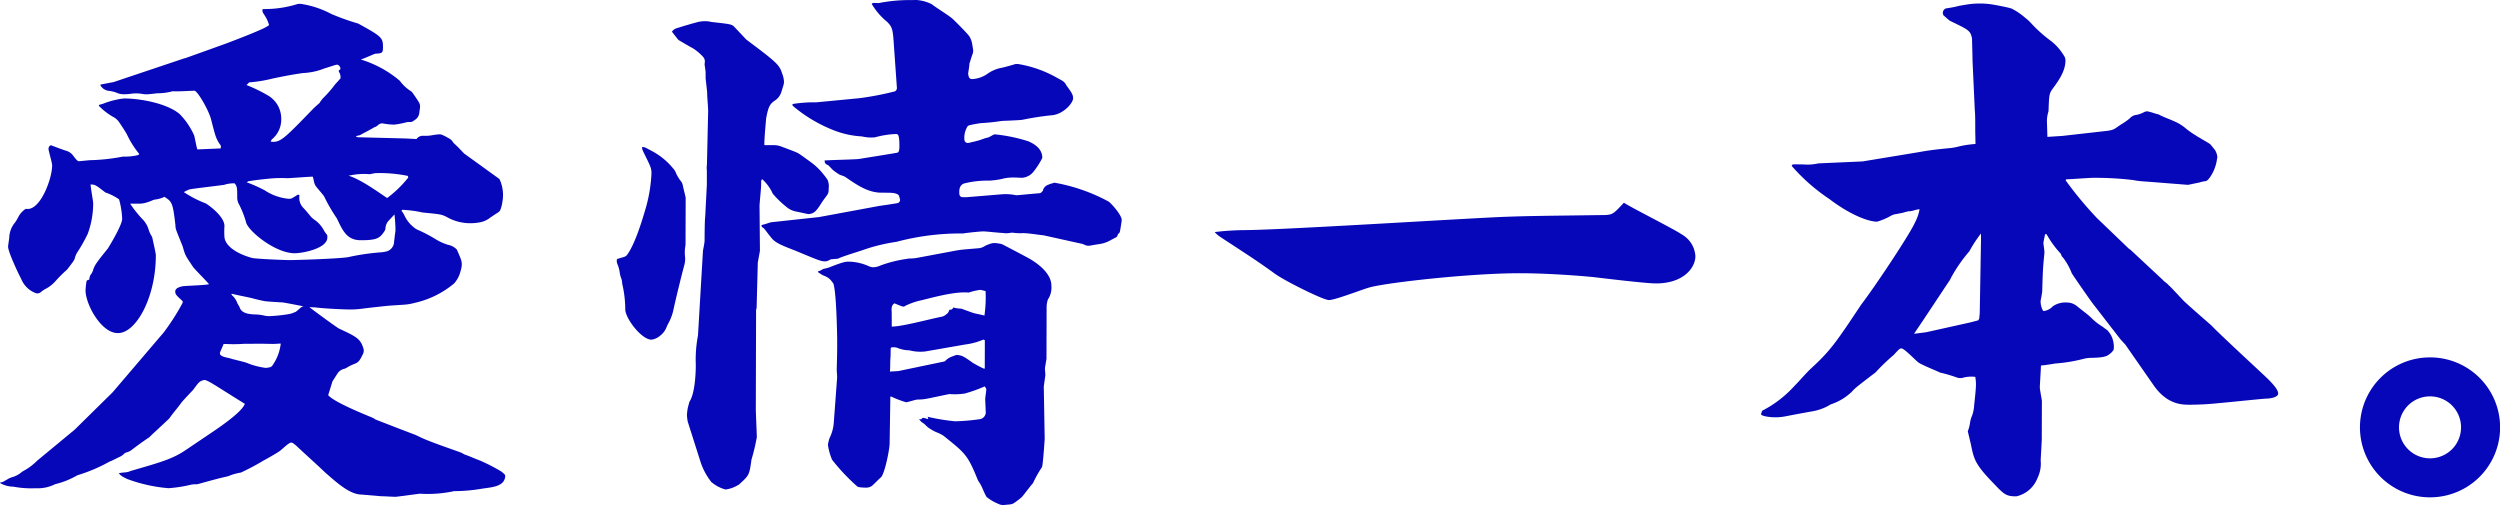 <svg xmlns="http://www.w3.org/2000/svg" width="410.871" height="83" viewBox="0 0 410.871 83">
  <g id="h3" transform="translate(-1130.638 -1738.397)">
    <path id="パス_34" data-name="パス 34" d="M1130.833,1817.667a1.181,1.181,0,0,0,.452-.168l.578-.331a3.293,3.293,0,0,1,.8-.356,4.013,4.013,0,0,0,1.515-.815c.073-.053.143-.1.206-.144a9.575,9.575,0,0,0,2.348-1.731l6.174-5.107,6.246-6.149,8.357-9.792a36.385,36.385,0,0,0,3.132-4.889.338.338,0,0,0-.085-.389c-.818-.744-1.121-1-1.119-1.492,0-.607.87-.779,1.217-.865.694-.085,3.73-.163,4.338-.335-.345-.436-2.249-2.351-2.594-2.787-1.209-1.828-1.3-1.828-1.726-3.392-1.034-2.609-1.206-2.87-1.2-3.478-.423-3.823-.6-3.911-1.809-4.7a4.779,4.779,0,0,1-1.6.454,1.839,1.839,0,0,0-.419.143,7.119,7.119,0,0,1-1.3.437,3.276,3.276,0,0,1-.77.084l-1.55,0a19.088,19.088,0,0,0,2.219,2.757,4.182,4.182,0,0,1,.79,1.4,4.485,4.485,0,0,0,.493,1.128,1.251,1.251,0,0,1,.168.415c.149.733.559,2.434.557,2.822-.02,7.037-3.332,12.846-6.281,12.751-2.69-.008-5.279-4.706-5.273-7.051a12.223,12.223,0,0,1,.144-1.361.405.405,0,0,1,.321-.346s.125.02.148-.019a2.542,2.542,0,0,1,.15-.707,2.553,2.553,0,0,0,.472-.838c.209-.8.674-1.4,2.429-3.581.054-.054,2.354-3.823,2.356-4.857a13.731,13.731,0,0,0-.511-3.215,8.8,8.8,0,0,0-2.253-1.136c-1.472-1.133-1.644-1.307-2.425-1.31,0,.521.426,2.694.425,3.128a14.683,14.683,0,0,1-.881,4.949,26.981,26.981,0,0,1-1.7,3.034,3.062,3.062,0,0,0-.423.957c-.088.393-.386.749-1.275,1.907a22.9,22.9,0,0,0-1.969,1.965,5.609,5.609,0,0,1-1.468,1.162,4.558,4.558,0,0,0-.871.571.881.881,0,0,1-.787.206,4.145,4.145,0,0,1-2.457-2.362c-.431-.782-2.156-4.436-2.154-5.3,0-.174.171-1.277.19-1.475a4.027,4.027,0,0,1,.936-2.473,7.411,7.411,0,0,0,.591-1,3.67,3.67,0,0,1,.991-1.137.449.449,0,0,1,.355-.122c2.184.291,4.17-4.865,4.177-7.146,0-.435-.6-2.434-.6-2.7s.175-.607.435-.606c1.181.448,1.482.577,2.564.931a2.127,2.127,0,0,1,1.041.748c.61.815.767.939.986.94l1.736-.169a31.778,31.778,0,0,0,5.467-.592,9.429,9.429,0,0,0,2.516-.254l.174-.174a15.3,15.3,0,0,1-2.072-3.306c-.329-.553-.869-1.389-1.24-1.923a2.737,2.737,0,0,0-.8-.765,10.486,10.486,0,0,1-2.489-1.879.13.13,0,0,1,.048-.214c.221-.078.408-.091.676-.2a12.8,12.8,0,0,1,2.176-.645,8.075,8.075,0,0,1,1.259-.194c2.6.007,6.983.8,9.06,2.546a11.778,11.778,0,0,1,2.418,3.568c.342,1.564.342,1.738.514,2.26l3.818-.163c.088-.348.088-.434-.258-.869-.518-.87-.6-1.132-1.29-3.826-.343-1.477-2.242-4.784-2.763-4.785s-3.037.165-3.557.077a9.223,9.223,0,0,1-2.517.34c-1.475.17-1.648.169-1.735.169a3.72,3.72,0,0,1-.715-.055,5.9,5.9,0,0,0-1.859-.041,7.614,7.614,0,0,1-1.156.086,2.9,2.9,0,0,1-1.084-.178,4.717,4.717,0,0,0-1.4-.373,1.862,1.862,0,0,1-1.395-.867.125.125,0,0,1,.08-.193l2.072-.393,11.549-3.876.355-.095,6.679-2.4c1.129-.432,6.861-2.586,6.949-3.021a5.771,5.771,0,0,0-.775-1.652c-.346-.522-.346-.609-.258-.956a18.121,18.121,0,0,0,5.816-.852h.433a15.611,15.611,0,0,1,5.027,1.664,38.869,38.869,0,0,0,4.42,1.576c3.639,2.008,4.072,2.271,4.067,3.747,0,1.129-.09,1.129-1.3,1.212-.26.087-2,.863-2.345.949a17.938,17.938,0,0,1,6.41,3.493,6.6,6.6,0,0,0,1.838,1.717,1.2,1.2,0,0,1,.265.268c.258.358.744,1.062,1.037,1.553a1.36,1.36,0,0,1,.178.872l-.125.936a1.493,1.493,0,0,1-.632,1.031l-.4.273a.742.742,0,0,1-.42.13h-.414a.59.59,0,0,0-.094.007,14.5,14.5,0,0,1-2.126.421,10.079,10.079,0,0,1-1.859-.191.963.963,0,0,0-.828.269l-.009.009a1.3,1.3,0,0,1-.6.339h0c-.347.26-2.085,1.123-2.346,1.3l-.694.172.087.088.259.087,7.807.2,1.822.092h0a1.285,1.285,0,0,1,1.115-.532l.1.005a6.622,6.622,0,0,0,1.4-.1,10.138,10.138,0,0,1,1.119-.144c.259,0,.346,0,1.04.351.953.524.953.524,1.3,1.046.259.262.433.349,1.73,1.742l5.8,4.187a1.137,1.137,0,0,1,.147.283,6.222,6.222,0,0,1,.34,3.622,5.113,5.113,0,0,1-.327,1.221c-.174.347-.348.346-1.479,1.125a.914.914,0,0,0-.143.093,3.841,3.841,0,0,1-1.531.754,8.182,8.182,0,0,1-1.8.185,7.756,7.756,0,0,1-3.9-1.053c-.866-.437-1.213-.438-3.9-.706a18.83,18.83,0,0,0-3.381-.444l-.088.173a3.864,3.864,0,0,1,.448.7,5.425,5.425,0,0,0,1.633,2.058,2.755,2.755,0,0,0,.426.29,24.493,24.493,0,0,1,3.182,1.663,8.551,8.551,0,0,0,2.026.889,2.532,2.532,0,0,1,1.385.783c.689,1.653,1.056,2.045.589,3.547a4.684,4.684,0,0,1-1.047,1.995,15.3,15.3,0,0,1-6.537,3.21,8.888,8.888,0,0,1-1.743.29c-.595.039-1.413.094-2.113.137-.724.045-4.232.446-4.729.516h0a13.921,13.921,0,0,1-2.233.129c-2.492-.056-4.763-.245-5.434-.334a2.076,2.076,0,0,0-.273-.018l-.719-.031c.173.174,4.242,3.168,4.848,3.517,2.945,1.365,3.551,1.7,4.029,3.292a1.208,1.208,0,0,1-.074.869c-.529,1.1-.723,1.412-1.483,1.68a7.071,7.071,0,0,0-1.254.635,1.631,1.631,0,0,1-.415.163,1.769,1.769,0,0,0-1.04.746l-.829,1.3-.7,2.257c.885,1.1,5.643,3.035,7.255,3.7a3.1,3.1,0,0,1,.524.309c1.7.668,6.15,2.382,6.411,2.469.281.093.942.464,1.775.807,1.819.751,4.463,1.644,5.808,2.139.274.1.495.276.643.33,1.213.438,1.4.576,2.539,1a30.156,30.156,0,0,1,3.551,1.834l.41.355a.528.528,0,0,1,.178.466c-.2,1.546-1.919,1.71-3.718,1.951a27.264,27.264,0,0,1-4.686.421,20.5,20.5,0,0,1-5.64.419l-3.9.51c-.694,0-1.822-.092-2.516-.094l-3.122-.27c-2-.006-4.158-2.01-6.149-3.753-.692-.7-3.894-3.572-4.5-4.182-.605-.523-.779-.61-.953-.611-.433,0-1.651,1.3-2,1.471-.347.26-2.172,1.3-2.52,1.469a39.029,39.029,0,0,1-3.735,1.987,8.627,8.627,0,0,0-2.084.6c-1.128.258-1.562.343-4.948,1.288a.893.893,0,0,1-.3.037,3.827,3.827,0,0,0-1.071.116,22.271,22.271,0,0,1-3.492.528,25.267,25.267,0,0,1-6.763-1.5,7.92,7.92,0,0,1-.866-.454c-.26-.174-.519-.419-.519-.506l.345-.076c.2-.007.394-.045.5-.051a2.979,2.979,0,0,0,.888-.165c.064-.025.126-.061.191-.08,4.961-1.439,6.86-1.959,9.019-3.419l4.868-3.286c1.651-1.125,4.52-3.2,4.87-4.329-5.2-3.229-5.715-3.664-6.582-3.928-.868.172-.955.345-1.914,1.645-.087.087-1.653,1.732-1.913,2.08-.959,1.3-1.132,1.387-2,2.6l-.087.087c-2,1.905-2.262,2.079-3.219,3.031-.594.37-2.076,1.433-2.874,2.06a2.242,2.242,0,0,1-.764.385,1.1,1.1,0,0,0-.537.3,2.225,2.225,0,0,1-.62.431c-.551.253-1.452.738-1.722.805a26.09,26.09,0,0,1-5.282,2.243,13.365,13.365,0,0,1-3.647,1.466,6.394,6.394,0,0,1-3.24.668,15.708,15.708,0,0,1-3.614-.254,4.553,4.553,0,0,1-2.126-.555C1130.523,1817.686,1130.833,1817.667,1130.833,1817.667Zm63.591-42.9a2.01,2.01,0,0,0-.434,1.122.963.963,0,0,1-.163.5c-.756,1.117-1.16,1.5-3.923,1.489-2.256-.007-2.945-1.572-3.894-3.573a27.53,27.53,0,0,1-2.072-3.567c-.123-.249-.821-1.031-1.272-1.584a2.066,2.066,0,0,1-.43-.931,4.828,4.828,0,0,0-.2-.79c-.694,0-3.645.25-4.252.249a19.26,19.26,0,0,0-2.949.078c-2.517.254-2.778.34-3.385.425l-.26.173a24.828,24.828,0,0,1,2.946,1.312,8.481,8.481,0,0,0,3.986,1.4c.434,0,.521-.086,1.478-.691l.259.088-.022.182a2.367,2.367,0,0,0,.688,1.948c.281.284.626.7,1.232,1.436a3.764,3.764,0,0,0,.659.548,4.935,4.935,0,0,1,1.5,1.765,6.053,6.053,0,0,0,.446.617.451.451,0,0,1,.076.258v.207c0,1.824-4.084,2.594-5.386,2.59-3.21-.009-7.623-3.669-7.966-5.06a15.605,15.605,0,0,0-1.292-3.218,2.588,2.588,0,0,1-.172-.869c0-1.564.006-1.824-.427-2.346a5.147,5.147,0,0,0-1.735.255c-1.91.256-5.641.679-5.729.766a4.029,4.029,0,0,0-.868.431,18.022,18.022,0,0,0,3.551,1.834c.087,0,3.118,2.007,3.113,3.744a12.794,12.794,0,0,0,0,1.824c.169,1.564,2.248,2.786,4.5,3.4.52.176,5.725.364,6.072.365,1.475,0,8.415-.237,9.8-.494a36.941,36.941,0,0,1,5.12-.767,6.325,6.325,0,0,0,1.038-.138,1.693,1.693,0,0,0,1.349-1.641c0-.017.083-.63.083-.639,0-.26.144-.961.144-1.222a24.421,24.421,0,0,0-.166-2.606Zm-17.755,20.1c-.143,0-.792.055-1.214.054l-1.869-.033c-.178-.008-.6,0-.625,0-.144,0-1.316.017-1.316.017l-.805-.007a25.014,25.014,0,0,1-2.537.055c-.384-.022-.737-.022-.917-.023-.088.261-.611,1.388-.612,1.475,0,.435.345.608,1.646.873.433.175,2.514.615,2.86.79a12.007,12.007,0,0,0,3.034.79,3.381,3.381,0,0,0,.683-.107.7.7,0,0,0,.468-.376,7.61,7.61,0,0,0,1.289-3.332C1176.792,1794.9,1176.8,1794.863,1176.67,1794.867Zm-6.662-6.013c.271,1.031,1.522,1.2,2.635,1.222a7.433,7.433,0,0,1,1.483.2,3.693,3.693,0,0,0,.91.072,25.465,25.465,0,0,0,2.931-.306l.483-.1a1.207,1.207,0,0,0,.177-.052c.229-.086.546-.218.595-.235.091-.032.92-.762.954-.79a.783.783,0,0,1,.385-.115c-.193-.046-.662-.126-1.1-.214s-2.255-.435-2.428-.441c-.566-.023-2.258-.125-2.776-.19-.452-.056-1.993-.433-2.254-.519-.346-.088-3.068-.628-3.208-.7s-.088.173-.088.173a3.21,3.21,0,0,1,.951,1.392Zm5.109-27.173c1.56.178,2.083-.342,6.868-5.279a13.551,13.551,0,0,1,1.13-1.039.3.3,0,0,0,.049-.065,4.787,4.787,0,0,1,.763-.959,18.612,18.612,0,0,0,1.8-2.1c.26-.26.783-.866.87-.953a1.609,1.609,0,0,0-.26-1.088.2.2,0,0,1,.03-.242l.16-.159a.205.205,0,0,0,.059-.193c-.051-.223-.23-.577-.589-.578-.174,0-1.65.516-2,.6a10.6,10.6,0,0,1-3.472.771c-1.84.216-5.078.9-5.208.941a22.973,22.973,0,0,1-3.732.6l-.435.434a24.672,24.672,0,0,1,3.725,1.834,4.409,4.409,0,0,1,1.985,3.654,4.222,4.222,0,0,1-1.571,3.47Zm22.54,5.623a22.922,22.922,0,0,0-5.378-.449l-.868.172a11.1,11.1,0,0,0-3.471.251c1.993.613,4.764,2.619,6.322,3.666a18.406,18.406,0,0,0,3.48-3.378Z" fill="#0707ba"/>
    <path id="パス_35" data-name="パス 35" d="M1233.2,1780.622a.989.989,0,0,0,.524-.373c1.212-1.691,2.263-5.017,2.924-7.249a24.659,24.659,0,0,0,1.058-6.136c0-.877-.171-1.141-1.378-3.6a1.687,1.687,0,0,1-.172-.7c.347,0,.434,0,1.213.442a11.461,11.461,0,0,1,3.927,3.106,1.952,1.952,0,0,1,.421.683,6.076,6.076,0,0,0,.877,1.445,1.558,1.558,0,0,1,.26.608c.122.639.474,1.923.473,2.068l-.022,7.716-.032.192a6.354,6.354,0,0,0-.051,1.728h0a3.781,3.781,0,0,1-.109,1.375c-.473,1.76-1.386,5.462-1.8,7.4a8.144,8.144,0,0,1-.783,2.125,7.094,7.094,0,0,0-.34.7,3.2,3.2,0,0,1-1.056,1.41,2.724,2.724,0,0,1-1.417.662c-1.647-.005-4.238-3.432-4.319-4.923a18.382,18.382,0,0,0-.508-4.3h0a2.494,2.494,0,0,0-.179-.926,3.819,3.819,0,0,1-.23-.962,5.661,5.661,0,0,0-.365-1.3,1.277,1.277,0,0,1-.1-.721.19.19,0,0,1,.135-.158Zm14.2-38.634c3.12.36,3.467.361,3.9.8l1.988,2.109c4.93,3.7,5.45,4.138,5.878,5.542a4.207,4.207,0,0,1,.3,1.154,1.815,1.815,0,0,1-.059.771c-.09.3-.224.743-.351,1.147a2.611,2.611,0,0,1-1.039,1.394c-.874.581-1.114,1.055-1.471,2.981,0,.175-.358,3.752-.273,4.367l1.557,0a3.452,3.452,0,0,1,1.253.238c.887.349,2.394.882,2.734,1.089.227.116,1.278.88,2.143,1.514a10.194,10.194,0,0,1,1.889,1.8,11.038,11.038,0,0,1,.809,1.082,2.647,2.647,0,0,1,.17,1.4c0,.671,0,.771-.59,1.539-.242.316-.469.645-.682.982-.754,1.2-1.2,1.682-2.121,1.679l-2.047-.434a3.4,3.4,0,0,1-1.543-.775,15.5,15.5,0,0,1-2.207-2.141,7.154,7.154,0,0,0-1.726-2.373c-.088.088-.175.175-.175.263,0,1.4-.092,1.666-.271,4.033l.066,7.47-.352,1.929-.194,7.453-.088.35-.043,16.184c0,.79.163,4.034.161,4.736a33.8,33.8,0,0,1-.877,3.68c-.354,2.542-.354,2.542-2.092,4.116a.845.845,0,0,0-.17.08,5.092,5.092,0,0,1-2,.7,6,6,0,0,1-2.337-1.235,10.819,10.819,0,0,1-1.725-3.161l-2.148-6.753a8.087,8.087,0,0,1-.128-1.042,6.794,6.794,0,0,1,.317-1.881,2.3,2.3,0,0,1,.08-.327c1.045-1.576,1.053-5.57,1.055-6.1a21.061,21.061,0,0,1,.36-4.822l.819-13.941s.264-1.314.264-1.578.01-3.419.1-3.945l.275-5.349,0-2.28a3.576,3.576,0,0,1,.012-.965l.2-8.769c0-.877-.167-2.193-.164-3.157l-.253-2.28,0-1.052-.17-1.229.04-.352a1.125,1.125,0,0,0-.288-.891,8.386,8.386,0,0,0-1.651-1.394c-.347-.176-2.337-1.322-2.423-1.41s-1.037-1.319-1.037-1.319c0-.054.068-.109.162-.206a1.429,1.429,0,0,1,.6-.372c.739-.236,2.3-.707,3.418-1a4.927,4.927,0,0,1,2.151-.072Zm8.486,33.375.4-.106a2.14,2.14,0,0,1,.249-.069s.268-.1.364-.129c0,0,.285-.085.344-.1a.771.771,0,0,1,.186-.042l7.8-.844.039-.006,9.781-1.81c.412-.068,2.128-.3,3.083-.477a.528.528,0,0,0,.409-.663l-.13-.463a.532.532,0,0,0-.287-.339c-.534-.243-.874-.244-2.635-.25-2.167-.006-3.984-1.239-5.887-2.559-.371-.252-.858-.274-1.214-.551a9.579,9.579,0,0,1-.833-.59c-.981-.992-.6-.7-1.045-.927a.625.625,0,0,1-.334-.453v-.193c-.018-.112.062-.024.173-.032,1.165-.078,4.7-.15,5.427-.23h0c1.045-.173,5.375-.862,6.328-1.034.26-.087.348-.35.35-1.052.005-2.017-.255-2.018-.6-2.019a14.808,14.808,0,0,0-3.415.542,6.557,6.557,0,0,1-2.15-.15,14.628,14.628,0,0,1-4.228-.859,23.729,23.729,0,0,1-7.1-4.141c-.138-.17-.143-.3.088-.351a22.489,22.489,0,0,1,3.7-.253.294.294,0,0,0,.052,0l7.085-.679a49.244,49.244,0,0,0,5.761-1.106.529.529,0,0,0,.371-.4l.014-.069a.548.548,0,0,0,.009-.14l-.493-6.974c-.166-2.63-.252-2.982-1.116-3.861a11.016,11.016,0,0,1-2.505-2.9c-.008-.088.038-.152.174-.175.4-.091.776.083,1.333-.082a26.743,26.743,0,0,1,4.74-.421,5.525,5.525,0,0,0,.574,0,3.913,3.913,0,0,1,.824.02,6.435,6.435,0,0,1,2.236.683c.634.537,2.835,1.845,3.46,2.446.275.265,2.325,2.283,2.667,2.8a3.31,3.31,0,0,1,.483,1.3l.122.718a1.644,1.644,0,0,1-.057.9c-.117.309-.258.75-.37,1.108-.117.373-.159.48-.159.48.038.2-.2,1.527-.2,1.606a2.282,2.282,0,0,0,.11.562.52.52,0,0,0,.556.363,4.781,4.781,0,0,0,2.436-.818,5.825,5.825,0,0,1,2.287-1.013c.476-.091,1.157-.273,2.271-.606a1.022,1.022,0,0,1,.3-.044h.2a19.2,19.2,0,0,1,6.494,2.3c.926.514,1.115.529,1.521,1.256a1,1,0,0,0,.08.122c.825,1.1.992,1.445.991,1.963,0,.789-1.655,2.713-3.648,2.8a47.115,47.115,0,0,0-4.668.73c-.686.1-3.119.164-3.461.2a32.763,32.763,0,0,1-3.317.348,16.1,16.1,0,0,0-1.951.358.591.591,0,0,0-.414.373,3.544,3.544,0,0,0-.4,2.047.553.553,0,0,0,.541.489,2.93,2.93,0,0,0,.642-.138,12.023,12.023,0,0,0,1.866-.521,4.657,4.657,0,0,1,.819-.234.2.2,0,0,0,.028-.01c.943-.43.7-.449,1.113-.516a26.625,26.625,0,0,1,5.543,1.156l.005,0c.523.266,2.247.974,2.242,2.722a12.939,12.939,0,0,1-1.394,2.188,2.663,2.663,0,0,1-1.885,1.07l-.047.008-1.18-.054a.516.516,0,0,1-.2,0h0a8.139,8.139,0,0,0-1.728.176l-.095.039a13.663,13.663,0,0,1-2.153.3,15.7,15.7,0,0,0-4.077.445c-.854.214-.952,1.079-.864,1.819a.523.523,0,0,0,.517.461h.578a.33.33,0,0,0,.044,0l5.845-.481a8.292,8.292,0,0,1,2.256.141,1.729,1.729,0,0,0,.207.015c.078,0,2.9-.271,3.7-.329a.517.517,0,0,0,.33-.151l.133-.133a.556.556,0,0,0,.116-.178,1.336,1.336,0,0,1,.911-.945,2.6,2.6,0,0,1,.658-.22l.053-.022a.573.573,0,0,1,.378-.064,29.361,29.361,0,0,1,8.813,3.094,1.1,1.1,0,0,1,.121.095c.636.578,2.016,2.171,2.014,2.936,0,.149-.192,1.376-.3,1.9a.555.555,0,0,1-.2.31.46.46,0,0,0-.184.3.476.476,0,0,1-.255.329c-.26.135-.65.341-1,.532a5.135,5.135,0,0,1-1.717.57c-.514.075-1.12.179-1.543.256a1.456,1.456,0,0,1-.861-.107l-.278-.126a.642.642,0,0,0-.134-.049l-6.33-1.4a.374.374,0,0,0-.058-.01c-.953-.093-2.406-.355-3.35-.357a9.334,9.334,0,0,1-1.69-.071.8.8,0,0,0-.267,0,3.594,3.594,0,0,1-1.381.038c-.024,0-.045,0-.07,0-.563-.016-2.667-.254-3.092-.255s-2.209.165-3.338.335c-.03,0-.059.007-.089.008a40.848,40.848,0,0,0-10.851,1.363l-.058.012a29.451,29.451,0,0,0-5.089,1.208c-1.432.507-3.519,1.095-4.433,1.528a.447.447,0,0,1-.16.043c-.2.014-.691.06-.934.075a.585.585,0,0,0-.221.059c-.587.294-.605.294-.932.293-.607,0-1.04-.178-4.85-1.768-2.511-.972-3.376-1.325-4.067-2.291-.864-1.055-.855-1.231-1.375-1.583C1255.781,1775.613,1255.733,1775.4,1255.885,1775.364Zm9.427,7.561c.375-.13.48-.3.768-.362a5.541,5.541,0,0,0,.957-.263c2.473-.987,2.732-.9,3.221-.9a8.463,8.463,0,0,1,3.064.7,2.015,2.015,0,0,0,.776.222,2.815,2.815,0,0,0,1.185-.271,20.957,20.957,0,0,1,4.344-1.1,3.64,3.64,0,0,1,.658-.073,6.044,6.044,0,0,0,.983-.085l6.3-1.18a17.858,17.858,0,0,1,1.8-.243l2.285-.192a2.634,2.634,0,0,0,.745-.284,3.306,3.306,0,0,1,.786-.357,2.271,2.271,0,0,1,1.347-.155,4.481,4.481,0,0,1,.818.159c2,1.047,2.282,1.188,4.2,2.216,1.387.741,3.886,2.475,3.88,4.574a3.591,3.591,0,0,1-.344,1.9c-.044.072-.188.321-.226.378a4.139,4.139,0,0,0-.213,1.337l-.021,8.43-.221,1.3a2.081,2.081,0,0,0-.023.5l.054.708a1.279,1.279,0,0,1-.008.268l-.247,1.781.151,8.579s-.272,4.288-.446,4.653a20.059,20.059,0,0,0-1.481,2.641c-.348.364-1.565,2-1.826,2.277a12.543,12.543,0,0,1-1.231.949,1.513,1.513,0,0,1-.727.269l-.955.089a1.7,1.7,0,0,1-.961-.19,7.6,7.6,0,0,1-1.934-1.135c-.607-1.09-.681-1.653-1.241-2.459a2.055,2.055,0,0,1-.227-.413c-1.647-4.079-2.043-4.307-5.612-7.187a6.888,6.888,0,0,0-1.241-.607,9.1,9.1,0,0,1-1.2-.69,4.634,4.634,0,0,1-.59-.538,3.582,3.582,0,0,0-.5-.369,2.061,2.061,0,0,1-.448-.484c.005-.061.347,0,.347,0s.092-.208.261-.244.82.239.866.185-.112-.313-.086-.365a33.71,33.71,0,0,0,4.506.743,33.317,33.317,0,0,0,4.074-.353,1.141,1.141,0,0,0,.957-1.275c0-.274-.082-1.734-.081-2.008s.177-1.369.178-1.551c0-.274-.173-.366-.259-.549a23.59,23.59,0,0,1-3.3,1.177,11.214,11.214,0,0,1-2.514.084c-3.556.72-3.989.906-5.2.9-.347,0-1.649.447-1.909.446a16.834,16.834,0,0,1-2.417-.921c-.178-.06-.176.033-.173.274l-.115,7.391c0,1-.794,4.926-1.4,5.563-.375.337-.916.881-1.316,1.271a1.6,1.6,0,0,1-1.115.456h0s-1.3,0-1.473-.187a32.125,32.125,0,0,1-4.149-4.393,9.465,9.465,0,0,1-.687-2.466,6.689,6.689,0,0,1,.263-1.095,6.72,6.72,0,0,0,.7-2.553l.54-7.3c.036-.444-.068-.992-.052-1.564.04-1.472.082-2.982.064-4.515l.005-.035c0-1.187-.151-8.579-.668-9.493-.095-.133-.2-.265-.3-.394a2.439,2.439,0,0,0-1.109-.792,3.793,3.793,0,0,1-.837-.473C1264.976,1783.108,1264.988,1782.988,1265.312,1782.925Zm12.959,16.459s7.442-1.553,7.546-1.57.277-.21.419-.332a2.724,2.724,0,0,1,.81-.465c.385-.142.5-.2.5-.2a2.127,2.127,0,0,1,.382-.086c.851.09,1.078.221,2.651,1.343.346.181.778.452,1.73.9h.173l.013-4.671-.259-.09a10.783,10.783,0,0,1-2.95.8l-6.591,1.148a7.237,7.237,0,0,1-2.6-.187,5.465,5.465,0,0,1-2.014-.419,1.907,1.907,0,0,0-.9-.054.837.837,0,0,1-.116.015c-.088.269-.031,1.242-.082,1.691s-.023,1.9-.095,2.26Zm-1.074-7.31c1.779-.017,5.926-1.17,8.2-1.623a1.573,1.573,0,0,0,.782-.421.938.938,0,0,0,.386-.464.708.708,0,0,1,.09-.2.161.161,0,0,1,.131-.076.44.44,0,0,0,.474-.279.137.137,0,0,1,.141-.06,4.611,4.611,0,0,0,1.051.164.977.977,0,0,1,.307.057c.966.351,1.347.49,1.592.578a5.289,5.289,0,0,0,.761.213c.428.085,1.132.241,1.316.3a21.092,21.092,0,0,0,.184-4.041c-.172,0-.693-.182-.866-.183a9.921,9.921,0,0,0-1.908.444c-1.993-.186-4.856.525-7.631,1.235a11.461,11.461,0,0,0-2.863.98c-.088.09-.088.09-.174.09-.259,0-.433-.092-1.558-.544-.261.269-.51.358-.427,1.436Z" fill="#0707ba"/>
    <path id="パス_36" data-name="パス 36" d="M1335.389,1776.213c6.757-.066,36.305-1.938,42.37-2.175,4.333-.158,5.719-.154,16.2-.295,1.733,0,1.819-.165,3.558-2.028,1.47.938,8.3,4.355,9.515,5.207a4.406,4.406,0,0,1,2.242,3.573c-.006,1.953-2.006,4.5-6.511,4.483-1.646,0-8.833-.874-10.306-1.048-2.685-.262-7.709-.616-11.867-.627-8.316-.023-22.01,1.552-24.785,2.309-1.04.252-5.724,2.107-6.763,2.1-.953,0-7.442-3.247-8.911-4.356-3.2-2.3-3.8-2.643-8.992-6.054a4.056,4.056,0,0,1-.865-.767A43.849,43.849,0,0,1,1335.389,1776.213Z" fill="#0707ba"/>
    <path id="パス_37" data-name="パス 37" d="M1443.72,1773.258h0a5.488,5.488,0,0,1-.912.215l-.428.089a2.7,2.7,0,0,0-.928.272,10.206,10.206,0,0,1-2.32.993c-1.38,0-4.312-1.045-7.841-3.722a30.911,30.911,0,0,1-6.111-5.35c-.216-.3.2-.335.285-.353l1.52.016c.035,0,.07.008.1.008a8.082,8.082,0,0,0,2.108-.118,2.182,2.182,0,0,1,.391-.064l7.156-.317,9.236-1.522c1.381-.254,2.59-.431,5.265-.682a9.792,9.792,0,0,0,1.332-.256,15.836,15.836,0,0,1,1.811-.321c.233-.028.529-.059.924-.091l-.042-2.151c0-.516.014-2.837-.072-3.354l-.374-8.175c0-.577-.071-2.889-.076-3.537a.779.779,0,0,0-.016-.159c-.254-1.3-.645-1.412-3.6-2.852-.173-.087-1.119-.95-1.119-.95,0-.172-.085-.258-.085-.344a1.387,1.387,0,0,1,.07-.3.706.706,0,0,1,.626-.482,16.4,16.4,0,0,0,2.069-.411c.425-.07.746-.121,1-.165a13.492,13.492,0,0,1,4.78.024c1.162.213,2.265.441,2.758.6a10.51,10.51,0,0,1,2.26,1.534,6.762,6.762,0,0,1,.909.823,22.864,22.864,0,0,0,3.375,3.019,8.634,8.634,0,0,1,2.023,2.3,1.43,1.43,0,0,1,.3.869c-.005,1.807-1.219,3.437-2.171,4.725-.52.773-.52,1.031-.614,3.611a5.513,5.513,0,0,0-.263,1.548c0,.086.079,2.5.078,2.666l2.5-.164,7.423-.84c1.122-.168,1.135-.355,2.16-1.026a10.423,10.423,0,0,0,1.47-1.028,1.682,1.682,0,0,1,1.125-.564,4.3,4.3,0,0,0,1.182-.432h0a1,1,0,0,1,.732-.115c.782.189,1.14.366,1.587.447a1.814,1.814,0,0,1,.342.156c.371.212,1.411.6,1.947.84l.416.181a7.3,7.3,0,0,1,1.8,1.1,12.552,12.552,0,0,0,1.646,1.167c.321.24,1.829,1.078,2.318,1.4a.8.8,0,0,1,.159.135c.17.188.43.524.746.907a2.225,2.225,0,0,1,.125.252,2.37,2.37,0,0,1,.256.964c-.032.132-.057.251-.076.372a6.723,6.723,0,0,1-.929,2.562c-.257.4-.592.942-1,.969a4.963,4.963,0,0,0-.965.219l-1.426.29a1.6,1.6,0,0,1-.587.079l-6.582-.518a15.912,15.912,0,0,1-2.329-.264,52.309,52.309,0,0,0-6.47-.362c-.777,0-3.8.247-4.487.245l-.087.171a60.321,60.321,0,0,0,5.16,6.209l5.232,5.021.258.173,5.352,4.987c.085.172.775.6.86.777.431.345,2.15,2.243,2.495,2.588.689.691,3.873,3.452,4.562,4.056,1.376,1.466,8.692,8.2,9.294,8.8s1.721,1.725,1.719,2.414-1.469.856-2.073.854c-1.209.083-6.733.669-7.854.752a45.923,45.923,0,0,1-4.661.245c-1.208,0-3.71-.011-5.944-3.286l-4.555-6.551-.86-.949-4.47-5.777c-.172-.172-3.523-5-3.523-5.085a10.183,10.183,0,0,0-1.46-2.585c-.173-.086-.258-.43-.344-.6a16.121,16.121,0,0,1-2.321-3.19h-.258c0,.172-.257,1.206-.258,1.464,0,.086.164,1.2.163,1.46v.172c-.267,2.666-.268,3.1-.363,6.364-.177,1.2-.263,1.29-.264,1.635a3.264,3.264,0,0,0,.387,1.456.131.131,0,0,0,.14.071,2.4,2.4,0,0,0,1.37-.669,2.07,2.07,0,0,1,.448-.314,3.741,3.741,0,0,1,2.018-.415,2.62,2.62,0,0,1,1.609.591c.458.373,1.056.841,1.48,1.17a10.751,10.751,0,0,1,.833.713,10,10,0,0,0,1.82,1.457c.155.077.379.295.548.4a1.919,1.919,0,0,1,.611.58,3.7,3.7,0,0,1,.718,1.711,3.393,3.393,0,0,1,.019,1.15,2.559,2.559,0,0,1-.786.787c-.423.349-1.157.508-2.937.537a5.37,5.37,0,0,0-1.144.143,25.565,25.565,0,0,1-4.748.787c-1.468.254-1.64.253-2.331.337,0,.6-.182,3.1-.183,3.613,0,.344.339,1.98.339,2.238l-.018,6.365-.182,3.355a5.4,5.4,0,0,1-.526,2.923,4.862,4.862,0,0,1-3.46,3c-1.639,0-1.984-.263-3.7-2.075-3.1-3.193-3.268-3.966-3.778-6.462l-.512-2.153a6.25,6.25,0,0,0,.371-1.411,4.341,4.341,0,0,1,.346-1.193,6.007,6.007,0,0,0,.33-1.694c.354-3.269.355-3.527.186-4.646a5.316,5.316,0,0,0-2.156.174,1.722,1.722,0,0,1-.85-.063,22.83,22.83,0,0,0-2.772-.815c-.517-.259-3.1-1.3-3.533-1.644-.517-.345-2.323-2.329-2.841-2.331-.259,0-.345.085-1.3,1.115a32.086,32.086,0,0,0-2.942,2.83c-3.027,2.314-3.372,2.571-3.892,3.172a9.078,9.078,0,0,1-3.389,2.053c-.287.121-.543.307-.826.438a8.483,8.483,0,0,1-2.439.759c-.575.1-2.767.5-4.186.781a8.582,8.582,0,0,1-3.1.064c-.546-.092-1-.231-1-.438a1.737,1.737,0,0,0,.175-.516,18.592,18.592,0,0,0,5.264-4.026c1.136-1.147,1.893-2.111,2.935-3.072,3.086-2.844,4.046-4.262,8.071-10.32,2.425-3.176,8.058-11.677,8.839-13.482a7.58,7.58,0,0,0,.783-2.234,4.393,4.393,0,0,0-.943.2,3.05,3.05,0,0,1-.93.142h0C1444.1,1773.176,1443.906,1773.211,1443.72,1773.258Zm3.472,19.743,7.252-1.614,1.3-.34.173-.258.089-.946.206-11.957,0-1.118a20.7,20.7,0,0,0-1.906,2.919,24.817,24.817,0,0,0-3.015,4.343,2.7,2.7,0,0,1-.335.6l-.029.038-4.16,6.268-1.56,2.318Z" fill="#0707ba"/>
    <path id="パス_38" data-name="パス 38" d="M1530.042,1797.133h-.033a11.5,11.5,0,0,0-.032,23h.033a11.5,11.5,0,0,0,.032-23Zm-.032,16.589h-.016a5.09,5.09,0,1,1,.015-10.18h.015a5.09,5.09,0,1,1-.014,10.18Z" fill="#0707ba"/>
  </g>
</svg>
